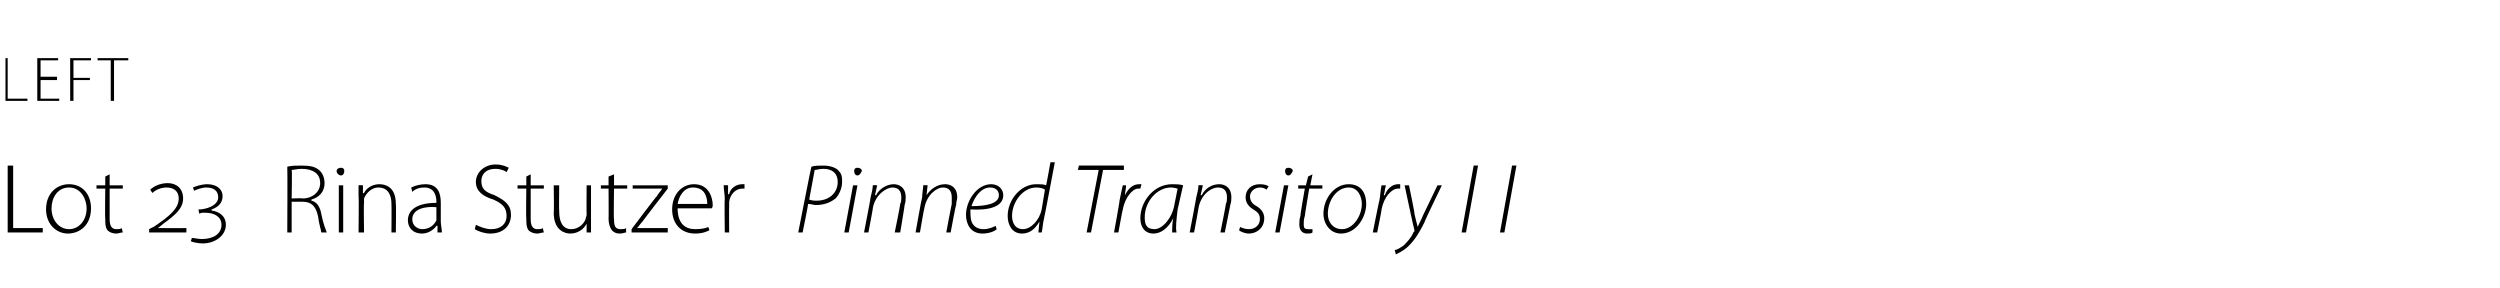 <?xml version="1.0" standalone="no"?><!DOCTYPE svg PUBLIC "-//W3C//DTD SVG 1.1//EN" "http://www.w3.org/Graphics/SVG/1.1/DTD/svg11.dtd"><svg xmlns="http://www.w3.org/2000/svg" version="1.1" width="228px" height="26.3px" viewBox="0 -3 228 26.3" style="top:-3px"><desc>left Lot 23 Rina Stutzer Pinned Transitory I I</desc><defs/><g id="Polygon72395"><path d="m.7 12.1h.5v5.7h2.7v.4H.7v-6.1zM8.3 16c0 1.6-1.1 2.3-2.1 2.3c-1.1 0-2-.9-2-2.2c0-1.5 1-2.3 2.1-2.3c1.2 0 2 .9 2 2.2zm-3.6 0c0 1.1.7 1.9 1.6 1.9c.9 0 1.6-.8 1.6-1.9c0-.8-.5-1.9-1.6-1.9c-1.1 0-1.6 1-1.6 1.9zm5.3-3.1v1h1.2v.3H10v2.8c0 .6.2.9.6.9c.2 0 .4 0 .5-.1l.1.4c-.2 0-.4.1-.6.1c-.3 0-.6-.1-.8-.3c-.2-.3-.2-.6-.2-1.1c-.04.05 0-2.7 0-2.7h-.8v-.3h.8v-.8l.4-.2zm3.6 5.3v-.3s.41-.23.4-.2c1.5-1 2.3-1.7 2.3-2.6c0-.7-.5-1-1.1-1c-.5 0-1 .2-1.3.5l-.2-.3c.3-.3.9-.6 1.6-.6c.8 0 1.4.5 1.4 1.4c0 .9-.7 1.5-1.8 2.3c0 .02-.5.4-.5.4c0 0 0 .03 0 0h.6c0 .02 2 0 2 0v.4h-3.4zm3.9.5c.2 0 .6.1.9.1c1.1 0 1.8-.5 1.8-1.3c0-.7-.6-1.1-1.5-1.1c-.3 0-.4 0-.5.1c-.05-.04-.1-.4-.1-.4h.2c.9-.1 1.6-.5 1.6-1.1c0-.6-.4-.9-1.1-.9c-.4 0-.9.2-1.1.3l-.1-.3c.2-.1.8-.3 1.3-.3c.8 0 1.4.4 1.4 1.1c0 .6-.4 1-1 1.2v.1c.7.1 1.3.5 1.3 1.3c0 1-1 1.7-2.1 1.7c-.4 0-.9-.1-1.1-.2l.1-.3zm8.7-6.5c.4-.1.9-.1 1.3-.1c.8 0 1.3.1 1.7.5c.2.2.4.6.4 1.1c0 .8-.5 1.3-1.2 1.5v.1c.5.1.8.6.9 1.2c.2 1 .4 1.4.5 1.7h-.5c0-.2-.2-.7-.3-1.5c-.2-.9-.6-1.3-1.4-1.3h-1v2.8h-.4s.03-6 0-6zm.4 2.9s1.01-.04 1 0c.9 0 1.6-.6 1.6-1.4c0-.9-.7-1.3-1.7-1.3c-.4 0-.7.1-.9.1c.05.01 0 2.6 0 2.6zm4.3 3.1v-4.3h.4v4.3h-.4zm.5-5.6c0 .2-.1.4-.3.4c-.2 0-.4-.2-.4-.4c0-.2.2-.3.4-.3c.2 0 .3.1.3.3zm1.3 2.3v-1c.01-.03.4 0 .4 0v.7s.05.05.1 0c.2-.4.7-.8 1.4-.8c.5 0 1.5.2 1.5 1.8c.04-.01 0 2.6 0 2.6h-.4s.02-2.57 0-2.6c0-.8-.3-1.5-1.2-1.5c-.6 0-1.1.5-1.3 1v.4c-.04.01 0 2.7 0 2.7h-.5s.04-3.3 0-3.3zm7.5 2.3c0 .3.1.7.1 1h-.4v-.6s-.07-.03-.1 0c-.2.3-.7.7-1.3.7c-.9 0-1.3-.6-1.3-1.2c0-1 .9-1.6 2.6-1.6v-.1c0-.4-.1-1.3-1.1-1.3c-.4 0-.8.1-1.1.4l-.1-.4c.4-.2.9-.3 1.3-.3c1.2 0 1.4.9 1.4 1.7v1.7zm-.4-1.3c-.9-.1-2.2.1-2.2 1.1c0 .6.5.9.9.9c.7 0 1.1-.4 1.3-.8v-1.2zm3.6 1.6c.4.2.9.4 1.4.4c.9 0 1.4-.5 1.4-1.2c0-.7-.3-1.1-1.2-1.5c-1-.3-1.6-.8-1.6-1.6c0-.9.8-1.6 1.8-1.6c.6 0 1 .2 1.2.3l-.2.4c-.1-.1-.5-.3-1-.3c-1 0-1.3.6-1.3 1.1c0 .7.3 1 1.2 1.3c1 .5 1.5.9 1.5 1.8c0 .9-.6 1.7-1.9 1.7c-.5 0-1.1-.2-1.4-.4l.1-.4zm5-4.6v1h1.2v.3h-1.2v2.8c0 .6.2.9.6.9c.2 0 .4 0 .5-.1l.1.4c-.2 0-.4.1-.6.1c-.3 0-.6-.1-.8-.3c-.2-.3-.2-.6-.2-1.1c-.04.05 0-2.7 0-2.7h-.8v-.3h.8v-.8l.4-.2zm5.5 4.2v1.1h-.4v-.8s0 .02 0 0c-.2.4-.7.9-1.5.9c-.5 0-1.5-.3-1.5-1.9c.04-.02 0-2.5 0-2.5h.5s-.03 2.4 0 2.4c0 .9.3 1.6 1.1 1.6c.6 0 1.1-.4 1.3-.9c0-.1.1-.3.1-.4c-.02-.04 0-2.7 0-2.7h.4v3.2zm2.1-4.2v1h1.2v.3H56s-.05 2.82 0 2.8c0 .6.1.9.6.9c.2 0 .4 0 .5-.1v.4c-.1 0-.3.1-.6.1c-.3 0-.5-.1-.7-.3c-.2-.3-.3-.6-.3-1.1c.02.05 0-2.7 0-2.7h-.7v-.3h.7v-.8l.5-.2zm1.6 5s2.28-3.04 2.3-3c.1-.2.3-.4.5-.7c-.03.04 0 0 0 0h-2.7v-.3h3.2v.3s-2.34 3.02-2.3 3c-.2.2-.3.4-.5.6c0 .02 0 0 0 0h2.8v.4h-3.3v-.3zm4.2-1.9c0 1.4.7 1.9 1.6 1.9c.6 0 1-.1 1.2-.2l.1.3c-.2.1-.6.3-1.3.3c-1.3 0-2.1-.9-2.1-2.2c0-1.4.9-2.3 2-2.3c1.4 0 1.7 1.3 1.7 1.9c0 .1 0 .2-.1.3h-3.1zm2.7-.4c0-.6-.2-1.5-1.3-1.5c-.9 0-1.3.9-1.4 1.5h2.7zm1.6-.4c0-.5-.1-.9-.1-1.3c.02-.03.4 0 .4 0v.8s.05.04.1 0c.1-.5.6-.9 1.2-.9h.2v.4h-.2c-.6 0-1.1.5-1.2 1.2v.4c-.02 0 0 2.4 0 2.4h-.4s-.04-3.04 0-3zm7.9-3c.3-.1.7-.1 1.1-.1c.6 0 1.2.2 1.4.5c.3.3.3.6.3 1c0 .6-.3 1.2-.6 1.5c-.5.4-1.1.6-1.8.6c-.2 0-.4-.1-.7-.1c.03 0-.5 2.6-.5 2.6h-.4s1.18-6.01 1.2-6zm-.2 3c.3.1.4.1.7.1c1.1 0 1.9-.7 1.9-1.7c0-.8-.5-1.2-1.3-1.2c-.4 0-.6.1-.8.1l-.5 2.7zm3.2 3l.8-4.3h.4l-.8 4.3h-.4zm1.2-5.2c-.2 0-.3-.2-.3-.4c0-.2.1-.3.3-.3c.2 0 .4.1.4.3c-.1.2-.2.4-.4.4zm.6 5.2s.62-3.17.6-3.2c.1-.4.2-.8.2-1.1c0-.03.4 0 .4 0l-.2.9h.1c.3-.6 1-1 1.6-1c.4 0 1.1.2 1.1 1.2c0 .2 0 .4-.1.7c.03-.04-.4 2.5-.4 2.5h-.5s.53-2.58.5-2.6c.1-.2.1-.4.1-.6c0-.5-.2-.9-.8-.9c-.6 0-1.6.7-1.8 1.9c.03-.03-.4 2.2-.4 2.2h-.4zm4.7 0s.56-3.17.6-3.2c0-.4.1-.8.1-1.1c.05-.03.4 0 .4 0l-.1.9s.01-.01 0 0c.4-.6 1-1 1.7-1c.4 0 1.1.2 1.1 1.2c0 .2-.1.4-.1.7c-.03-.04-.5 2.5-.5 2.5h-.4s.48-2.58.5-2.6v-.6c0-.5-.2-.9-.8-.9c-.6 0-1.5.7-1.7 1.9c-.02-.03-.4 2.2-.4 2.2h-.4zm7.4-.3c-.2.2-.7.4-1.3.4c-1.1 0-1.5-.9-1.5-1.7c0-1.3 1-2.8 2.3-2.8c.7 0 1.1.5 1.1 1c0 1.1-1.4 1.4-3 1.3c0 .3 0 .8.1 1.1c.2.5.6.7 1.1.7c.5 0 .9-.2 1.1-.3l.1.3zm.2-3.1c0-.5-.4-.7-.8-.7c-.8 0-1.4.8-1.7 1.7c1.3 0 2.5-.2 2.5-1zm5.1-3s-.98 5.21-1 5.2c-.1.4-.1.8-.2 1.2h-.3l.1-1s0 .03 0 0c-.4.7-.9 1.1-1.6 1.1c-.9 0-1.3-.8-1.3-1.6c0-1.5 1.2-2.9 2.6-2.9c.4 0 .7 0 .9.1c.02.04.4-2.1.4-2.1h.4zm-.9 2.5c-.1-.1-.4-.2-.8-.2c-1.2 0-2.2 1.3-2.2 2.6c0 .5.2 1.2 1 1.2c.7 0 1.5-.8 1.7-1.8l.3-1.8zm4.9-1.8h-1.9l.1-.4h4.1v.4h-1.9l-1.1 5.7h-.4l1.1-5.7zm1.4 5.7s.54-2.93.5-2.9c.1-.5.2-1 .3-1.4h.3c0 .3-.1.6-.1.9c.3-.6.7-1 1.3-1h.2l-.1.4h-.2c-.5 0-1.2.8-1.4 1.9c-.02-.01-.4 2.1-.4 2.1h-.4zm5.3 0c0-.3 0-.8.1-1.3c-.5 1-1.2 1.4-1.8 1.4c-.8 0-1.2-.6-1.2-1.4c0-1.5 1.2-3.1 2.9-3.1c.3 0 .7 0 1 .1l-.5 2.2c-.1.9-.2 1.6-.1 2.1h-.4zm.5-4c-.1 0-.3-.1-.6-.1c-1.3 0-2.4 1.3-2.4 2.7c0 .6.1 1.1.9 1.1c.7 0 1.6-1 1.8-2.2l.3-1.5zm1.1 4s.61-3.17.6-3.2c.1-.4.2-.8.2-1.1c0-.03.4 0 .4 0l-.2.9h.1c.3-.6.9-1 1.6-1c.4 0 1.1.2 1.1 1.2c0 .2 0 .4-.1.7c.02-.04-.5 2.5-.5 2.5h-.4s.52-2.58.5-2.6c.1-.2.1-.4.1-.6c0-.5-.2-.9-.8-.9c-.7 0-1.6.7-1.8 1.9c.02-.03-.4 2.2-.4 2.2h-.4zm4.6-.5c.2.1.5.2.8.2c.6 0 1-.4 1-.9c0-.4-.1-.6-.6-.9c-.5-.3-.7-.7-.7-1.1c0-.7.5-1.2 1.3-1.2c.4 0 .7.1.8.2l-.2.3c-.1-.1-.3-.2-.6-.2c-.5 0-.9.4-.9.8c0 .4.2.7.6.9c.5.3.7.7.7 1.1c0 .9-.7 1.4-1.4 1.4c-.4 0-.8-.2-.9-.3l.1-.3zm3.2.5l.8-4.3h.4l-.8 4.3h-.4zm1.2-5.2c-.2 0-.3-.2-.3-.4c0-.2.1-.3.3-.3c.2 0 .4.1.4.3c-.1.2-.2.4-.4.4zm2.2-.1l-.2 1h1.1v.3h-1.2s-.42 2.5-.4 2.5c-.1.3-.1.5-.1.8c0 .3.1.4.4.4h.4v.3c-.1.1-.3.1-.5.1c-.5 0-.7-.4-.7-.8c0-.3 0-.5.1-.8c-.04-.02.4-2.5.4-2.5h-.6v-.3h.7l.2-.8l.4-.2zm4.9 2.7c0 1.2-.9 2.7-2.3 2.7c-1 0-1.6-.9-1.6-1.8c0-1.4 1-2.7 2.3-2.7c1.2 0 1.6.9 1.6 1.8zm-3.5.9c0 .8.5 1.4 1.3 1.4c1 0 1.8-1.2 1.8-2.3c0-.6-.3-1.5-1.2-1.5c-1.1 0-1.9 1.2-1.9 2.4zm4.1 1.7s.58-2.93.6-2.9c.1-.5.1-1 .2-1.4h.4c-.1.3-.1.6-.2.9h.1c.2-.6.7-1 1.2-1h.2v.4h-.2c-.6 0-1.3.8-1.5 1.9c.03-.01-.4 2.1-.4 2.1h-.4zm3.3-4.3s.54 2.57.5 2.6c.1.5.2.8.3 1.2c.1-.3.3-.6.5-1.1l1.3-2.7h.4s-1.63 3.36-1.6 3.4c-.4.8-.8 1.5-1.4 2.1c-.5.5-1 .7-1.2.8l-.1-.4c.2 0 .5-.2.8-.4c.3-.3.7-.7.9-1.2c.1-.1.1-.1.1-.2c-.03.01-.9-4.1-.9-4.1h.4zm6.3-1.8l-1.1 6.1h-.4l1.1-6.1h.4zm3.5 0l-1.1 6.1h-.4l1.1-6.1h.4z" stroke="none" fill="#000"/></g><g id="Polygon72394"><path d="m.5 2.3h.2v3.7h1.8v.2h-2V2.3zm4.7 2H3.7v1.7h1.7v.2h-2V2.3h1.9v.2H3.7v1.5h1.5v.3zm1.2-2h1.9v.2H6.7v1.6h1.5v.2H6.7v1.9h-.3V2.3zm3.7.2H8.9v-.2h2.8v.2h-1.3v3.7h-.3V2.5z" stroke="none" fill="#000"/></g></svg>